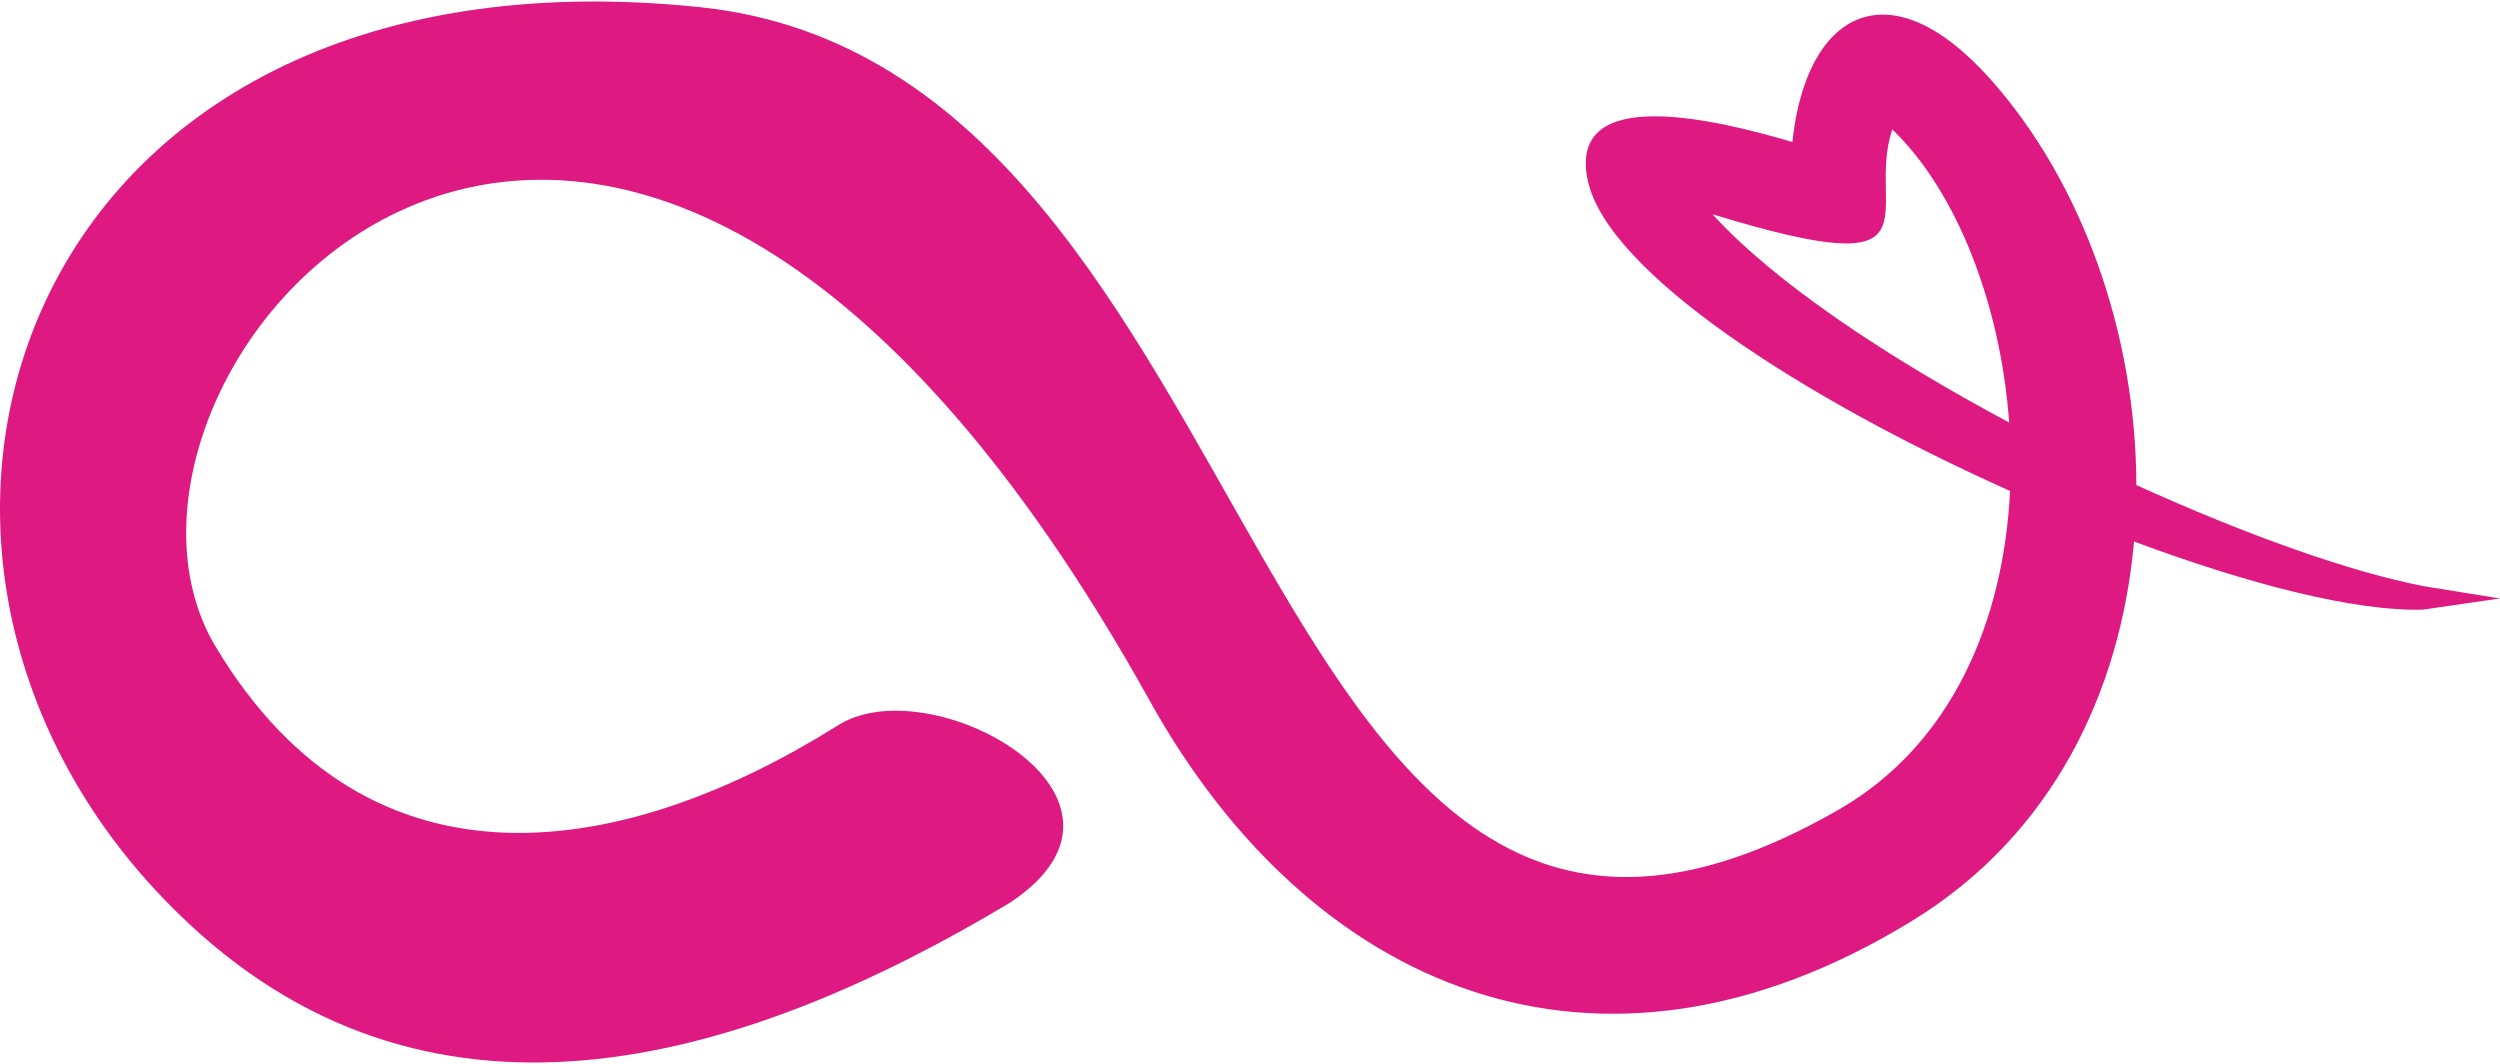 <?xml version="1.0" encoding="UTF-8"?>
<!DOCTYPE svg PUBLIC "-//W3C//DTD SVG 1.1//EN" "http://www.w3.org/Graphics/SVG/1.1/DTD/svg11.dtd">
<!-- Creator: CorelDRAW 2019 (64-Bit) -->
<svg xmlns="http://www.w3.org/2000/svg" xml:space="preserve" width="343px" height="146px" version="1.1" style="shape-rendering:geometricPrecision; text-rendering:geometricPrecision; image-rendering:optimizeQuality; fill-rule:evenodd; clip-rule:evenodd"
viewBox="0 0 85.11 36.12"
 xmlns:xlink="http://www.w3.org/1999/xlink"
 xmlns:xodm="http://www.corel.com/coreldraw/odm/2003">
 <defs>
  <style type="text/css">
   <![CDATA[
    .fil0 {fill:#DE1982}
   ]]>
  </style>
 </defs>
 <g id="Слой_x0020_1">
  <path class="fil0" d="M34.38 30.68c-8.83,5.29 -19.43,8.67 -27.95,0.71 -12.77,-11.91 -6.29,-33.66 17.4,-31.2 19.95,2.08 18.36,39.03 38.75,27.33 3.91,-2.24 5.64,-6.5 5.85,-10.86 -7,-3.13 -13.73,-7.44 -14.38,-10.59 -0.69,-3.31 4.45,-2.03 6.97,-1.29 0.46,-4.4 3.27,-6.03 6.74,-2.14 3.13,3.51 4.96,8.68 4.97,13.82 3.74,1.7 7.34,2.98 9.83,3.45l2.55 0.41 -2.62 0.38c-2.27,0.07 -5.91,-0.85 -9.84,-2.32 -0.45,5.12 -2.79,9.99 -7.53,12.9 -10.78,6.63 -20.55,2.29 -25.98,-7.48 -18.52,-33.31 -37.4,-11.2 -31.8,-1.84 5.29,8.83 14.02,7.16 21.14,2.71 3.12,-2.08 11.34,2.42 5.9,6.01zm34.02 -16.35c-0.29,-4.04 -1.79,-7.87 -3.98,-9.98 -0.93,2.81 1.91,5.35 -6.12,2.89 2.13,2.34 5.96,4.88 10.1,7.09z"/>
 </g>
</svg>
